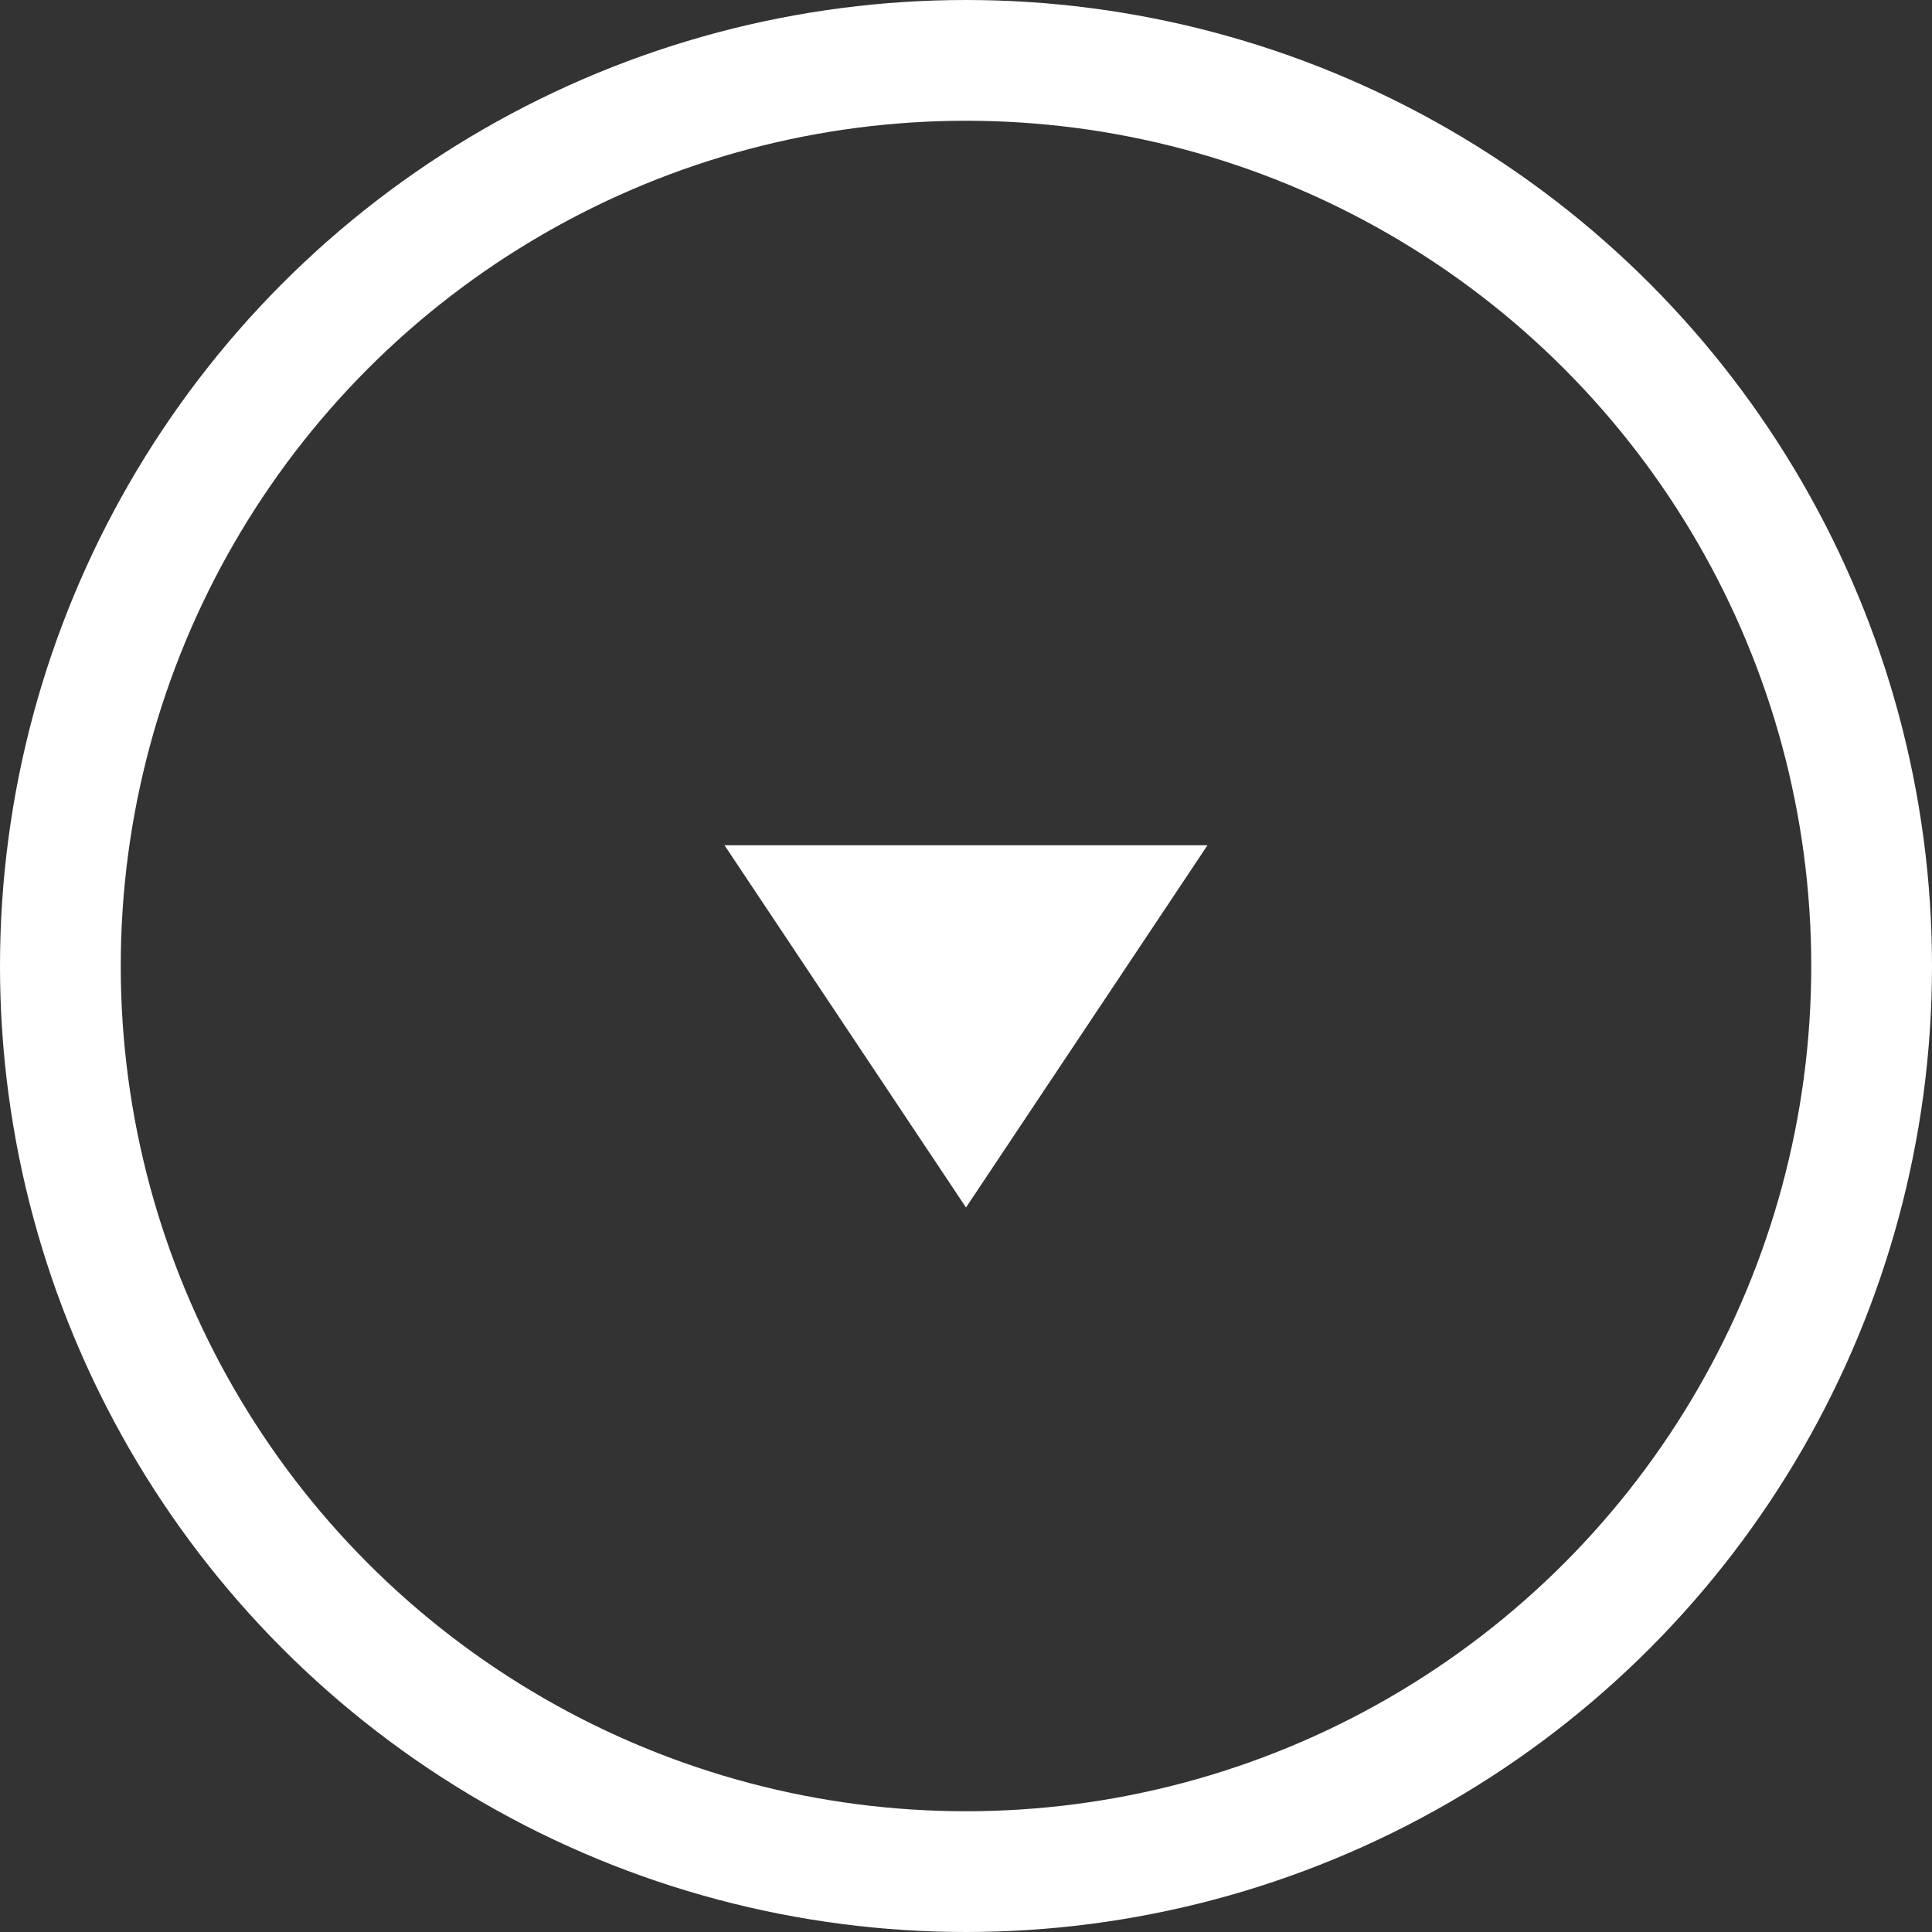 <?xml version="1.0" encoding="utf-8"?>
<!-- Generator: Adobe Illustrator 27.2.0, SVG Export Plug-In . SVG Version: 6.00 Build 0)  -->
<svg version="1.1" id="レイヤー_1" xmlns="http://www.w3.org/2000/svg" xmlns:xlink="http://www.w3.org/1999/xlink" x="0px"
	 y="0px" viewBox="0 0 16 16" style="enable-background:new 0 0 16 16;" xml:space="preserve">
<rect x="0" y="0" width="16" height="16" fill="#333333" stroke="none"/>
<style type="text/css">
	.st0{fill:#FFFFFF;}
	.st1{fill:none;}
	.st2{fill:none;stroke:#FFFFFF;}
</style>
<g id="グループ_821" transform="translate(-481 -1847)">
	<path id="多角形_1" class="st0" d="M489,1857l-2-3h4L489,1857z"/>
	<g id="楕円形_18" transform="translate(481 1847)">
		<circle class="st1" cx="8" cy="8" r="8"/>
		<circle class="st2" cx="8" cy="8" r="7.5"/>
	</g>
</g>
</svg>
